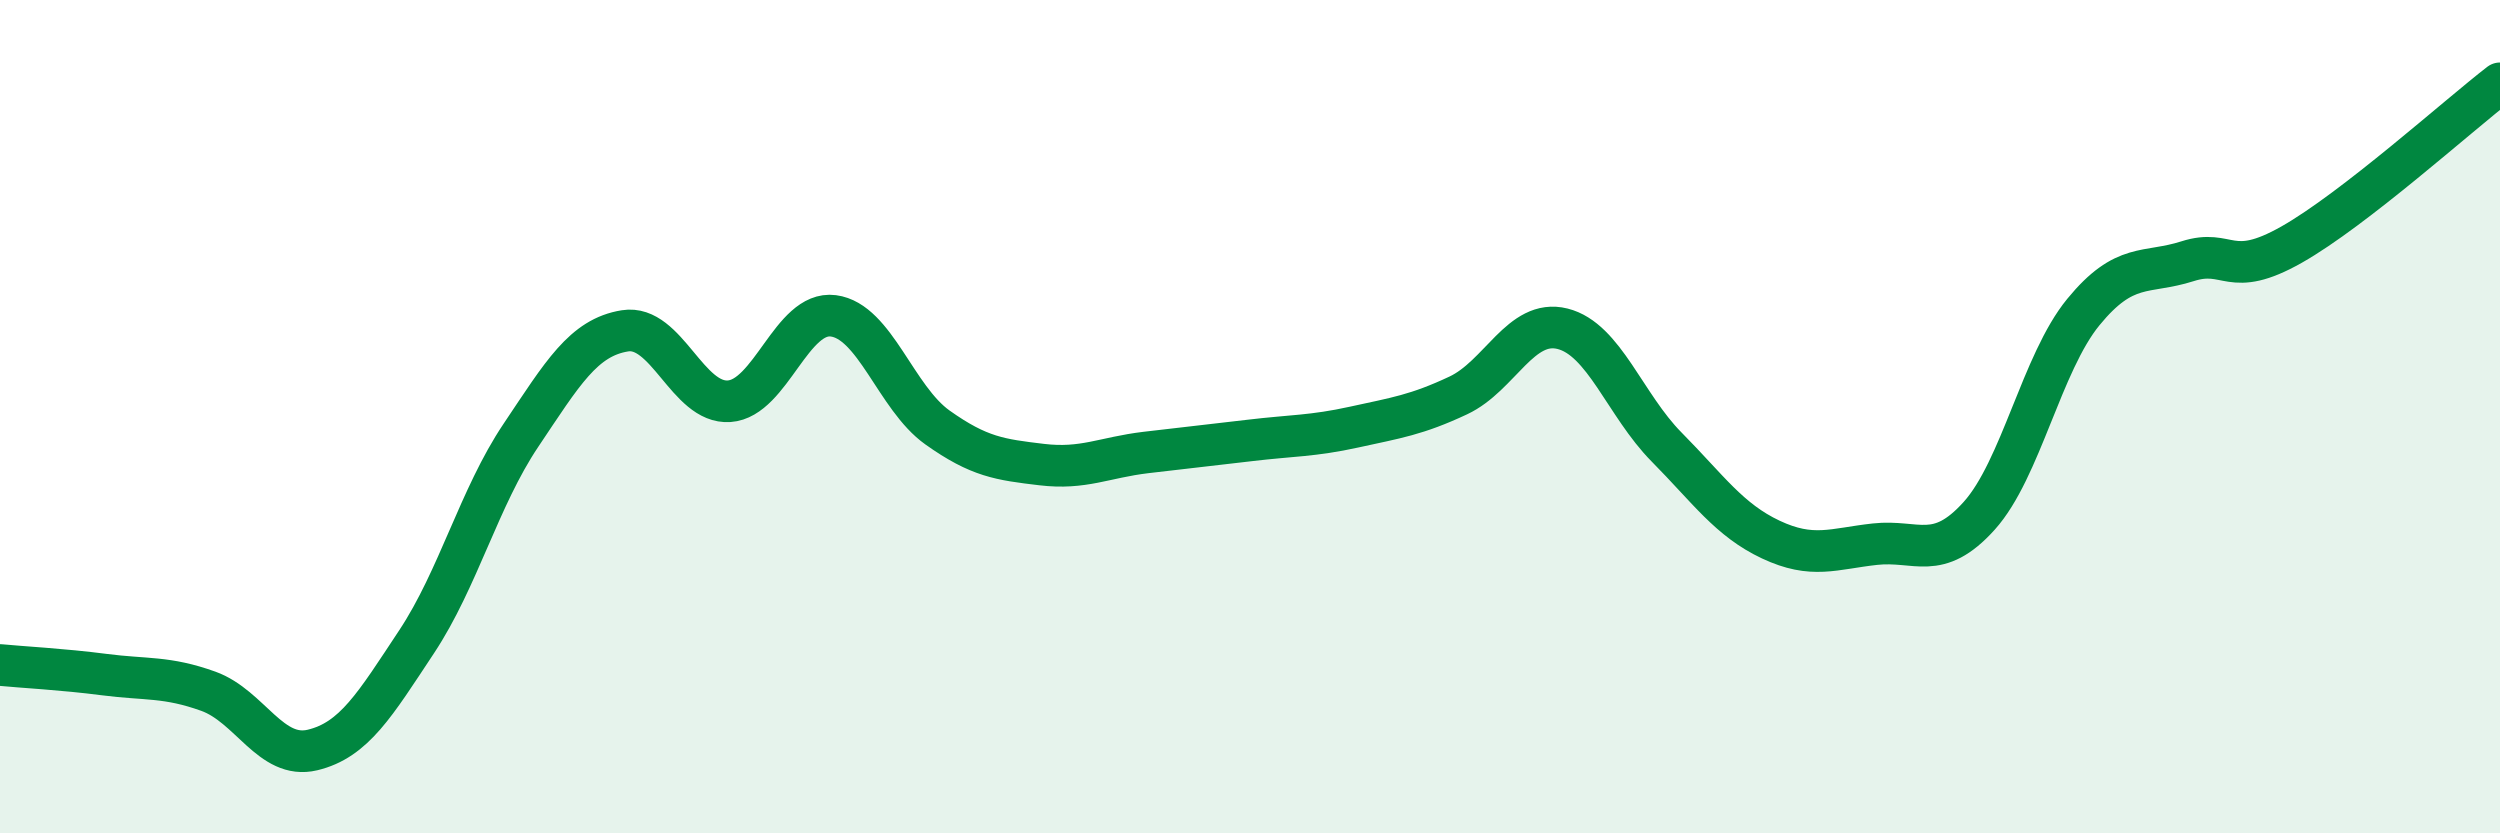 
    <svg width="60" height="20" viewBox="0 0 60 20" xmlns="http://www.w3.org/2000/svg">
      <path
        d="M 0,15.96 C 0.5,16.01 1.5,16.06 2.5,16.19 C 3.5,16.32 4,16.23 5,16.59 C 6,16.95 6.5,18.24 7.5,18 C 8.5,17.76 9,16.91 10,15.4 C 11,13.89 11.5,11.94 12.5,10.45 C 13.5,8.96 14,8.1 15,7.94 C 16,7.78 16.5,9.7 17.5,9.63 C 18.5,9.56 19,7.45 20,7.58 C 21,7.71 21.5,9.55 22.5,10.26 C 23.5,10.97 24,11.03 25,11.15 C 26,11.27 26.5,10.98 27.5,10.86 C 28.5,10.74 29,10.69 30,10.57 C 31,10.45 31.5,10.47 32.5,10.25 C 33.5,10.03 34,9.96 35,9.49 C 36,9.02 36.5,7.64 37.5,7.89 C 38.5,8.14 39,9.72 40,10.73 C 41,11.74 41.5,12.48 42.5,12.95 C 43.5,13.42 44,13.17 45,13.06 C 46,12.95 46.5,13.49 47.5,12.38 C 48.5,11.27 49,8.71 50,7.49 C 51,6.27 51.5,6.59 52.5,6.27 C 53.5,5.95 53.5,6.72 55,5.87 C 56.5,5.02 59,2.77 60,2L60 20L0 20Z"
        fill="#008740"
        opacity="0.1"
        stroke-linecap="round"
        stroke-linejoin="round"
      />
      <path
        d="M 0,15.96 C 0.5,16.01 1.5,16.06 2.5,16.19 C 3.5,16.32 4,16.23 5,16.59 C 6,16.95 6.5,18.24 7.5,18 C 8.5,17.76 9,16.91 10,15.4 C 11,13.89 11.5,11.94 12.5,10.45 C 13.5,8.96 14,8.1 15,7.94 C 16,7.78 16.5,9.7 17.5,9.63 C 18.5,9.56 19,7.45 20,7.58 C 21,7.71 21.5,9.55 22.5,10.26 C 23.5,10.97 24,11.03 25,11.15 C 26,11.27 26.5,10.98 27.5,10.86 C 28.5,10.74 29,10.69 30,10.57 C 31,10.45 31.5,10.47 32.5,10.25 C 33.5,10.03 34,9.96 35,9.49 C 36,9.02 36.5,7.64 37.5,7.89 C 38.5,8.14 39,9.72 40,10.73 C 41,11.74 41.5,12.48 42.5,12.95 C 43.5,13.42 44,13.17 45,13.06 C 46,12.95 46.5,13.49 47.5,12.38 C 48.5,11.27 49,8.71 50,7.49 C 51,6.27 51.5,6.59 52.5,6.27 C 53.5,5.95 53.5,6.72 55,5.87 C 56.5,5.02 59,2.77 60,2"
        stroke="#008740"
        stroke-width="1"
        fill="none"
        stroke-linecap="round"
        stroke-linejoin="round"
      />
    </svg>
  